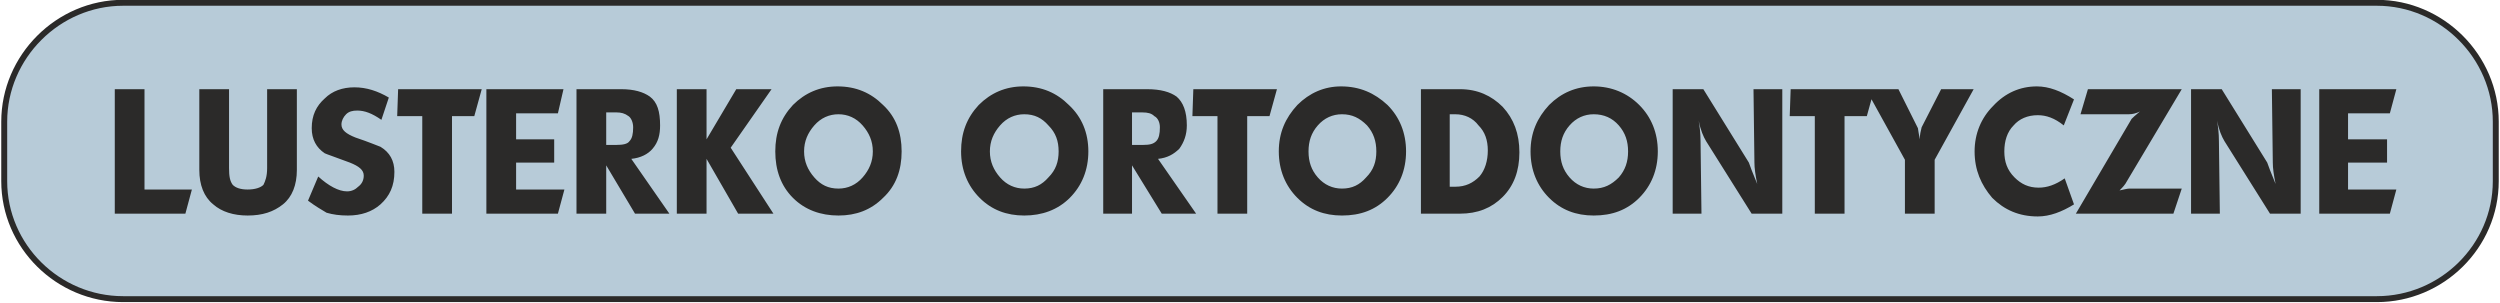 <?xml version="1.0" encoding="UTF-8"?>
<!DOCTYPE svg PUBLIC "-//W3C//DTD SVG 1.1//EN" "http://www.w3.org/Graphics/SVG/1.1/DTD/svg11.dtd">
<!-- Creator: CorelDRAW X6 -->
<svg xmlns="http://www.w3.org/2000/svg" xml:space="preserve" width="84.2mm" height="10.2mm" version="1.1" style="shape-rendering:geometricPrecision; text-rendering:geometricPrecision; image-rendering:optimizeQuality; fill-rule:evenodd; clip-rule:evenodd"
viewBox="0 0 2688 326"
 xmlns:xlink="http://www.w3.org/1999/xlink">
 <defs>
  <style type="text/css">
   <![CDATA[
    .str0 {stroke:#2B2A29;stroke-width:6.385}
    .fil0 {fill:#B7CBD8}
    .fil1 {fill:#2B2A29;fill-rule:nonzero}
   ]]>
  </style>
 </defs>
 <g id="Warstwa_x0020_1">
  <path class="fil0 str0" d="M131 3l2426 0c70,0 128,58 128,128l0 64c0,70 -58,127 -128,127l-2426 0c-70,0 -128,-57 -128,-127l0 -64c0,-70 58,-128 128,-128z"/>
  <path class="fil1" d="M122 230l0 -134 32 0 0 108 51 0 -7 26 -76 0zm91 -47l0 -87 32 0 0 85c0,9 1,14 4,18 3,3 8,5 16,5 8,0 14,-2 17,-5 2,-4 4,-9 4,-18l0 -85 32 0 0 87c0,16 -5,29 -15,37 -10,8 -22,12 -38,12 -15,0 -28,-4 -37,-12 -10,-8 -15,-21 -15,-37zm117 33l11 -26c11,10 22,16 31,16 5,0 9,-2 12,-5 4,-3 6,-7 6,-12 0,-6 -5,-10 -15,-14 -16,-6 -25,-9 -27,-10 -9,-6 -14,-15 -14,-27 0,-14 5,-24 14,-32 8,-8 19,-12 32,-12 13,0 25,4 37,11l-8 24c-10,-7 -18,-10 -26,-10 -5,0 -9,1 -12,4 -3,3 -5,7 -5,11 0,6 5,10 15,14 15,5 24,9 27,10 10,6 15,15 15,27 0,15 -5,26 -15,35 -9,8 -21,12 -35,12 -9,0 -16,-1 -23,-3 -5,-3 -12,-7 -20,-13zm96 -91l1 -29 90 0 -8 29 -24 0 0 105 -32 0 0 -105 -27 0zm96 105l0 -134 83 0 -6 26 -45 0 0 28 41 0 0 25 -41 0 0 29 52 0 -7 26 -77 0zm97 0l0 -134 48 0c14,0 24,3 31,8 8,6 11,16 11,31 0,10 -2,18 -8,25 -5,6 -13,10 -23,11l41 59 -37 0 -31 -52 0 52 -32 0zm32 -74l11 0c7,0 12,-1 14,-4 3,-3 4,-8 4,-15 0,-5 -2,-10 -5,-12 -4,-3 -8,-4 -13,-4l-11 0 0 35zm76 74l0 -134 32 0 0 54 32 -54 38 0 -44 63 46 71 -38 0 -34 -59 0 59 -32 0zm106 -67c0,-20 6,-36 19,-50 13,-13 29,-20 48,-20 20,0 36,7 49,20 14,13 20,30 20,50 0,20 -6,37 -20,50 -13,13 -29,19 -48,19 -19,0 -36,-6 -49,-19 -13,-13 -19,-30 -19,-50zm31 0c0,11 4,20 11,28 7,8 15,12 26,12 10,0 19,-4 26,-12 7,-8 11,-17 11,-28 0,-11 -4,-20 -11,-28 -7,-8 -16,-12 -26,-12 -10,0 -19,4 -26,12 -7,8 -11,17 -11,28zm169 0c0,-20 6,-36 19,-50 13,-13 29,-20 48,-20 20,0 36,7 49,20 14,13 21,30 21,50 0,20 -7,37 -20,50 -13,13 -30,19 -49,19 -19,0 -35,-6 -48,-19 -13,-13 -20,-30 -20,-50zm31 0c0,11 4,20 11,28 7,8 16,12 26,12 11,0 19,-4 26,-12 8,-8 11,-17 11,-28 0,-11 -3,-20 -11,-28 -7,-8 -15,-12 -26,-12 -10,0 -19,4 -26,12 -7,8 -11,17 -11,28zm122 67l0 -134 47 0c15,0 25,3 32,8 7,6 11,16 11,31 0,10 -3,18 -8,25 -6,6 -13,10 -23,11l41 59 -37 0 -32 -52 0 52 -31 0zm31 -74l12 0c7,0 11,-1 14,-4 3,-3 4,-8 4,-15 0,-5 -2,-10 -6,-12 -3,-3 -7,-4 -13,-4l-11 0 0 35zm65 -31l1 -29 90 0 -8 29 -24 0 0 105 -32 0 0 -105 -27 0zm93 38c0,-20 7,-36 20,-50 13,-13 29,-20 47,-20 20,0 36,7 50,20 13,13 20,30 20,50 0,20 -7,37 -20,50 -13,13 -29,19 -49,19 -19,0 -35,-6 -48,-19 -13,-13 -20,-30 -20,-50zm32 0c0,11 3,20 10,28 7,8 16,12 26,12 11,0 19,-4 26,-12 8,-8 11,-17 11,-28 0,-11 -3,-20 -10,-28 -8,-8 -16,-12 -27,-12 -10,0 -19,4 -26,12 -7,8 -10,17 -10,28zm121 67l0 -134 42 0c19,0 34,7 46,19 12,13 18,29 18,49 0,20 -6,36 -18,48 -12,12 -27,18 -46,18l-42 0zm31 -29l6 0c11,0 19,-4 26,-11 6,-7 9,-17 9,-28 0,-11 -3,-20 -10,-27 -6,-8 -15,-12 -25,-12l-6 0 0 78zm87 -38c0,-20 7,-36 20,-50 13,-13 29,-20 48,-20 19,0 36,7 49,20 13,13 20,30 20,50 0,20 -7,37 -20,50 -13,13 -29,19 -49,19 -19,0 -35,-6 -48,-19 -13,-13 -20,-30 -20,-50zm32 0c0,11 3,20 10,28 7,8 16,12 26,12 11,0 19,-4 27,-12 7,-8 10,-17 10,-28 0,-11 -3,-20 -10,-28 -7,-8 -16,-12 -27,-12 -10,0 -19,4 -26,12 -7,8 -10,17 -10,28zm121 67l0 -134 33 0 49 79c1,3 4,11 9,23 -2,-10 -3,-17 -3,-23l-1 -79 31 0 0 134 -33 0 -49 -78c-3,-5 -6,-12 -8,-22 1,6 2,13 2,22l1 78 -31 0zm126 -105l1 -29 90 0 -8 29 -24 0 0 105 -32 0 0 -105 -27 0zm82 -29l35 0 21 42c0,1 1,6 2,12 0,-5 1,-9 2,-13l21 -41 35 0 -42 76 0 58 -32 0 0 -58 -42 -76zm224 11l-11 28c-10,-8 -19,-11 -28,-11 -11,0 -20,4 -26,11 -7,7 -10,17 -10,28 0,11 3,20 11,28 7,7 15,11 26,11 9,0 18,-3 28,-10l10 28c-13,8 -26,13 -39,13 -20,0 -36,-7 -49,-20 -12,-14 -19,-30 -19,-50 0,-19 7,-36 20,-49 13,-14 29,-21 47,-21 13,0 26,5 40,14zm2 123l60 -102c1,-1 4,-4 9,-8 -4,2 -8,3 -12,3l-52 0 8 -27 101 0 -59 99c-2,4 -5,7 -8,10 5,-1 8,-2 11,-2l56 0 -9 27 -105 0zm124 0l0 -134 33 0 49 79c1,3 4,11 9,23 -2,-10 -3,-17 -3,-23l-1 -79 31 0 0 134 -33 0 -49 -78c-3,-5 -6,-12 -8,-22 1,6 2,13 2,22l1 78 -31 0zm138 0l0 -134 83 0 -7 26 -45 0 0 28 42 0 0 25 -42 0 0 29 52 0 -7 26 -76 0z"/>
 </g>
</svg>
